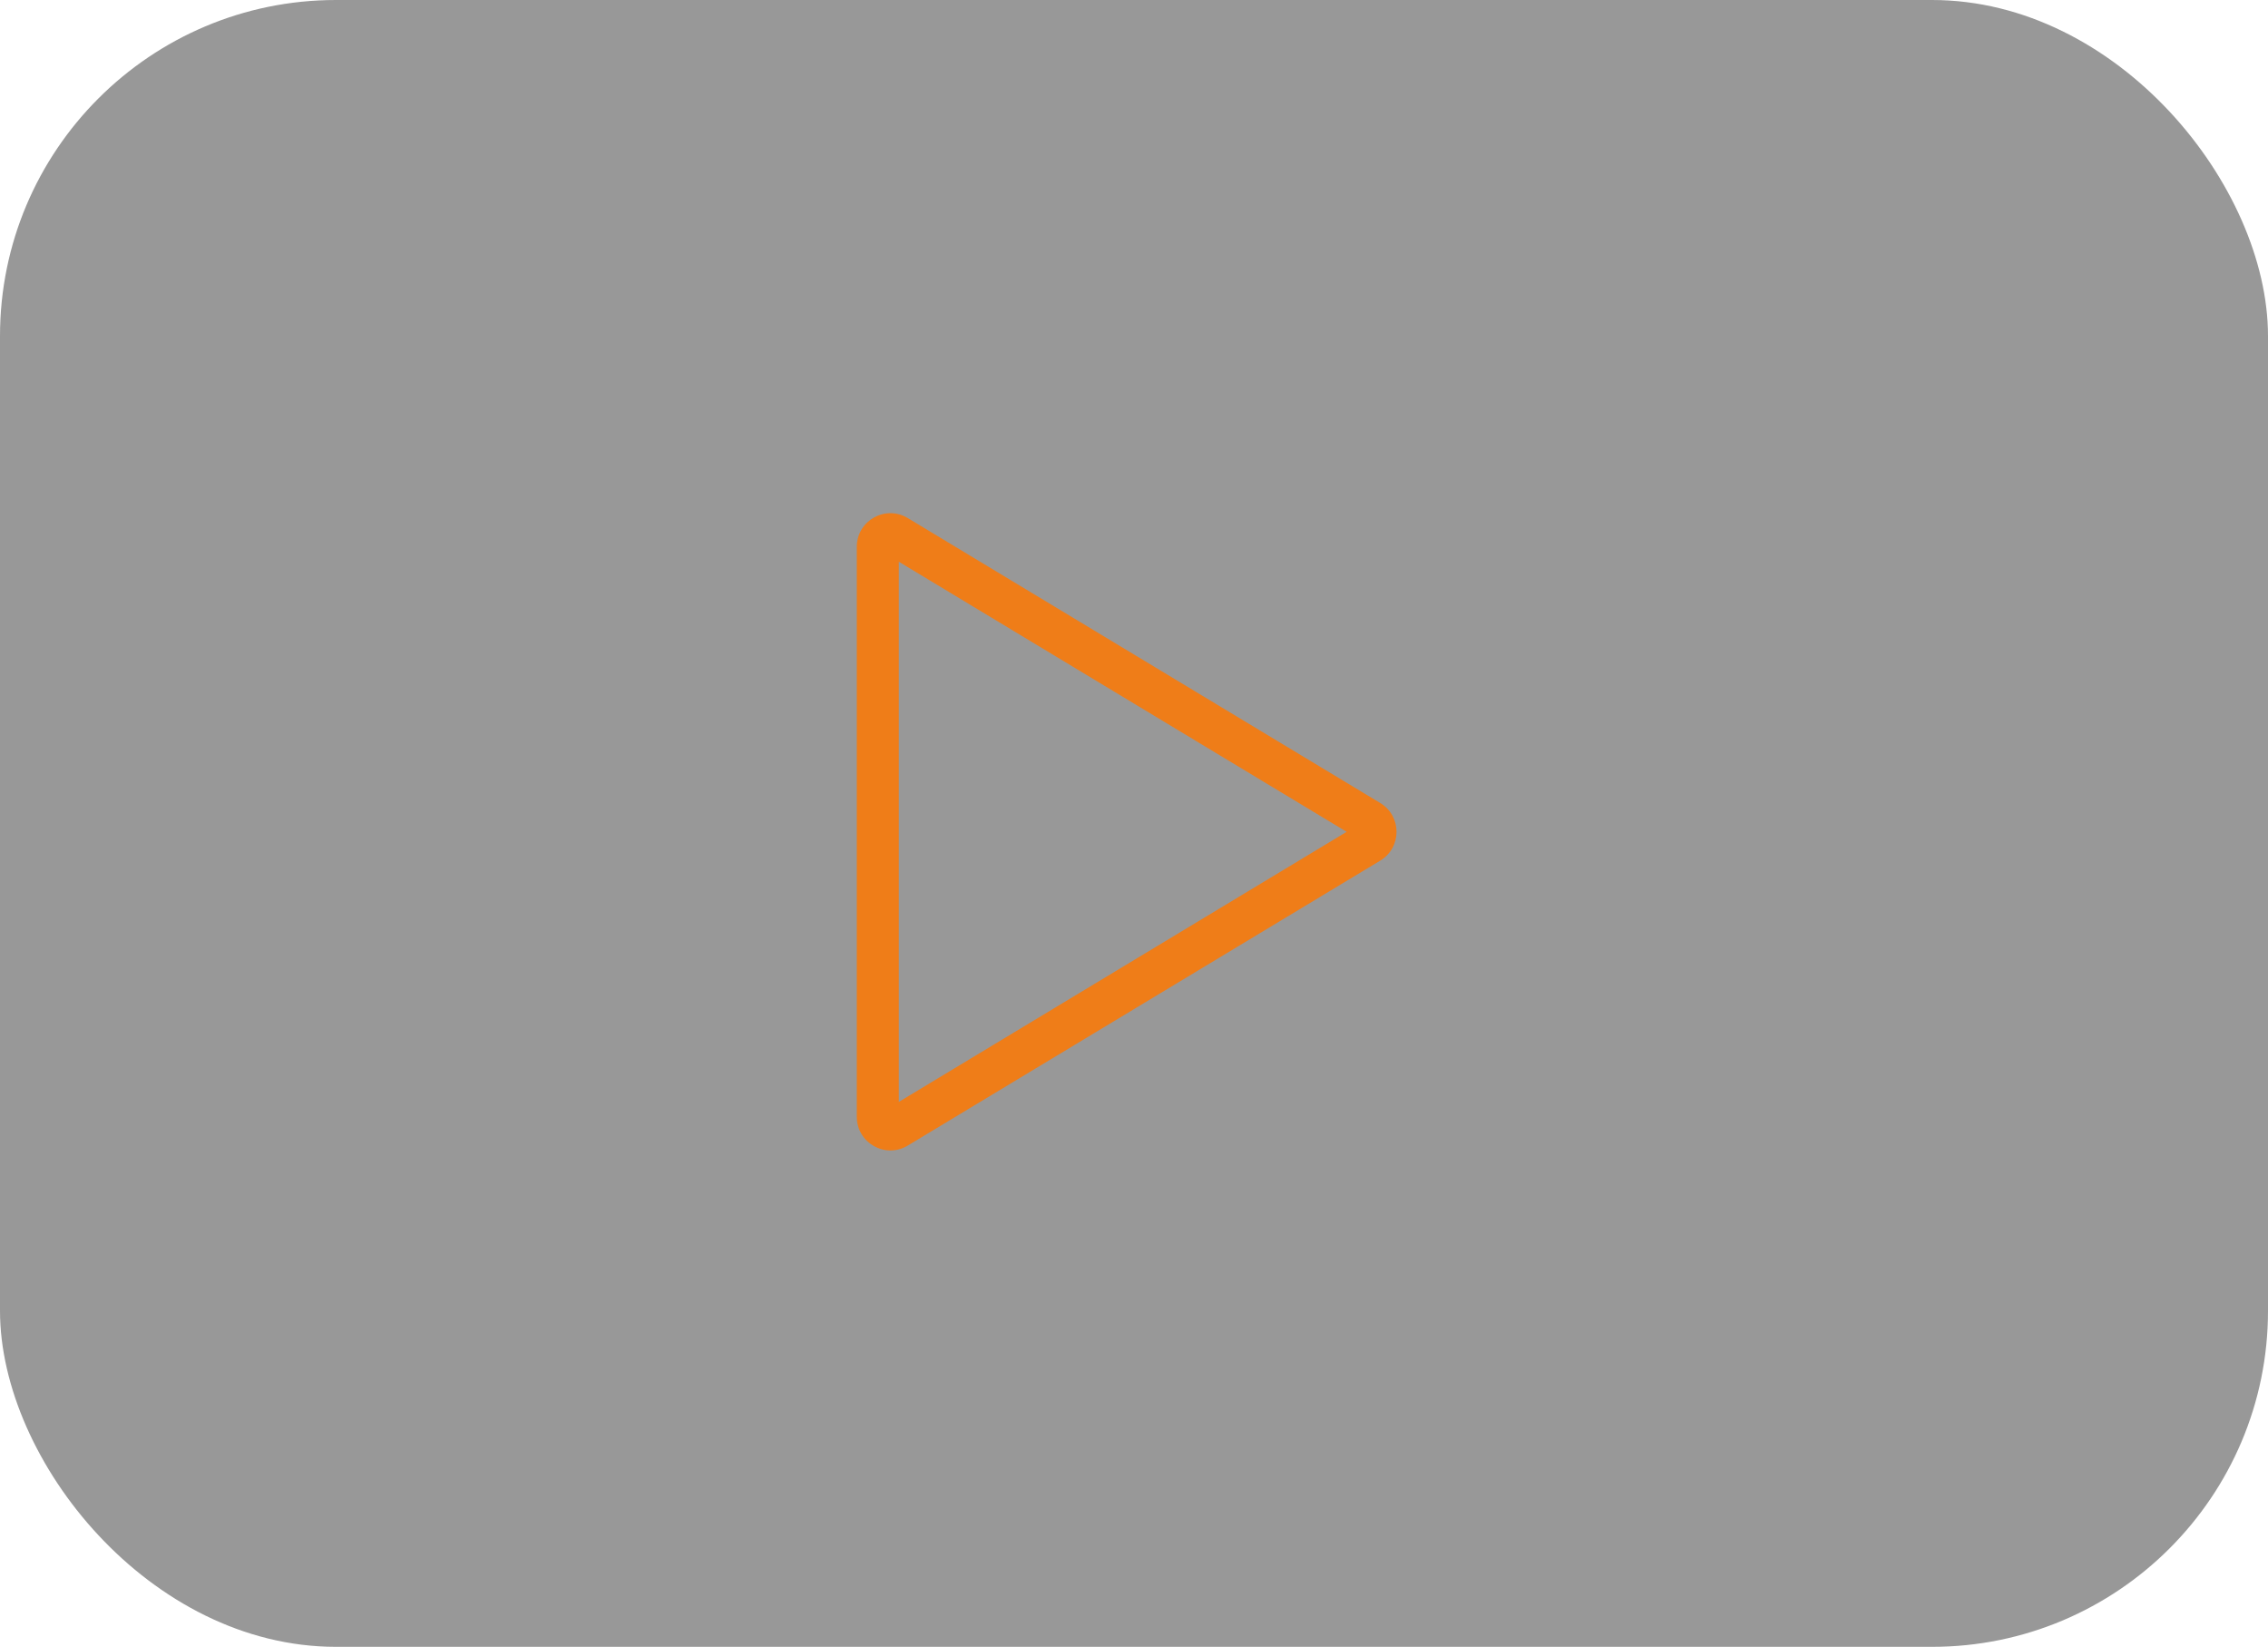 <svg xmlns="http://www.w3.org/2000/svg" width="135" height="98" viewBox="0 0 135 98">
  <g id="Grupo_666" data-name="Grupo 666" transform="translate(-176 -1113)">
    <rect id="Retângulo_1648" data-name="Retângulo 1648" width="135" height="98" rx="20" transform="translate(176 1113)" fill="#4b4b4b" opacity="0.573"/>
    <g id="Polígono_1" data-name="Polígono 1" transform="translate(261 1142) rotate(90)" fill="none">
      <path d="M18.787,2.841a2,2,0,0,1,3.426,0L39.171,30.967A2,2,0,0,1,37.459,34H3.541a2,2,0,0,1-1.713-3.033Z" stroke="none"/>
      <path d="M 20.5 4.842 L 4.427 31.5 L 36.573 31.5 L 20.5 4.842 M 20.5 1.873 C 21.162 1.873 21.824 2.196 22.213 2.841 L 39.171 30.967 C 39.975 32.3 39.015 34 37.459 34 L 3.541 34 C 1.985 34 1.025 32.3 1.829 30.967 L 18.787 2.841 C 19.176 2.196 19.838 1.873 20.5 1.873 Z" stroke="none" fill="#ef7d18"/>
    </g>
  </g>
</svg>
